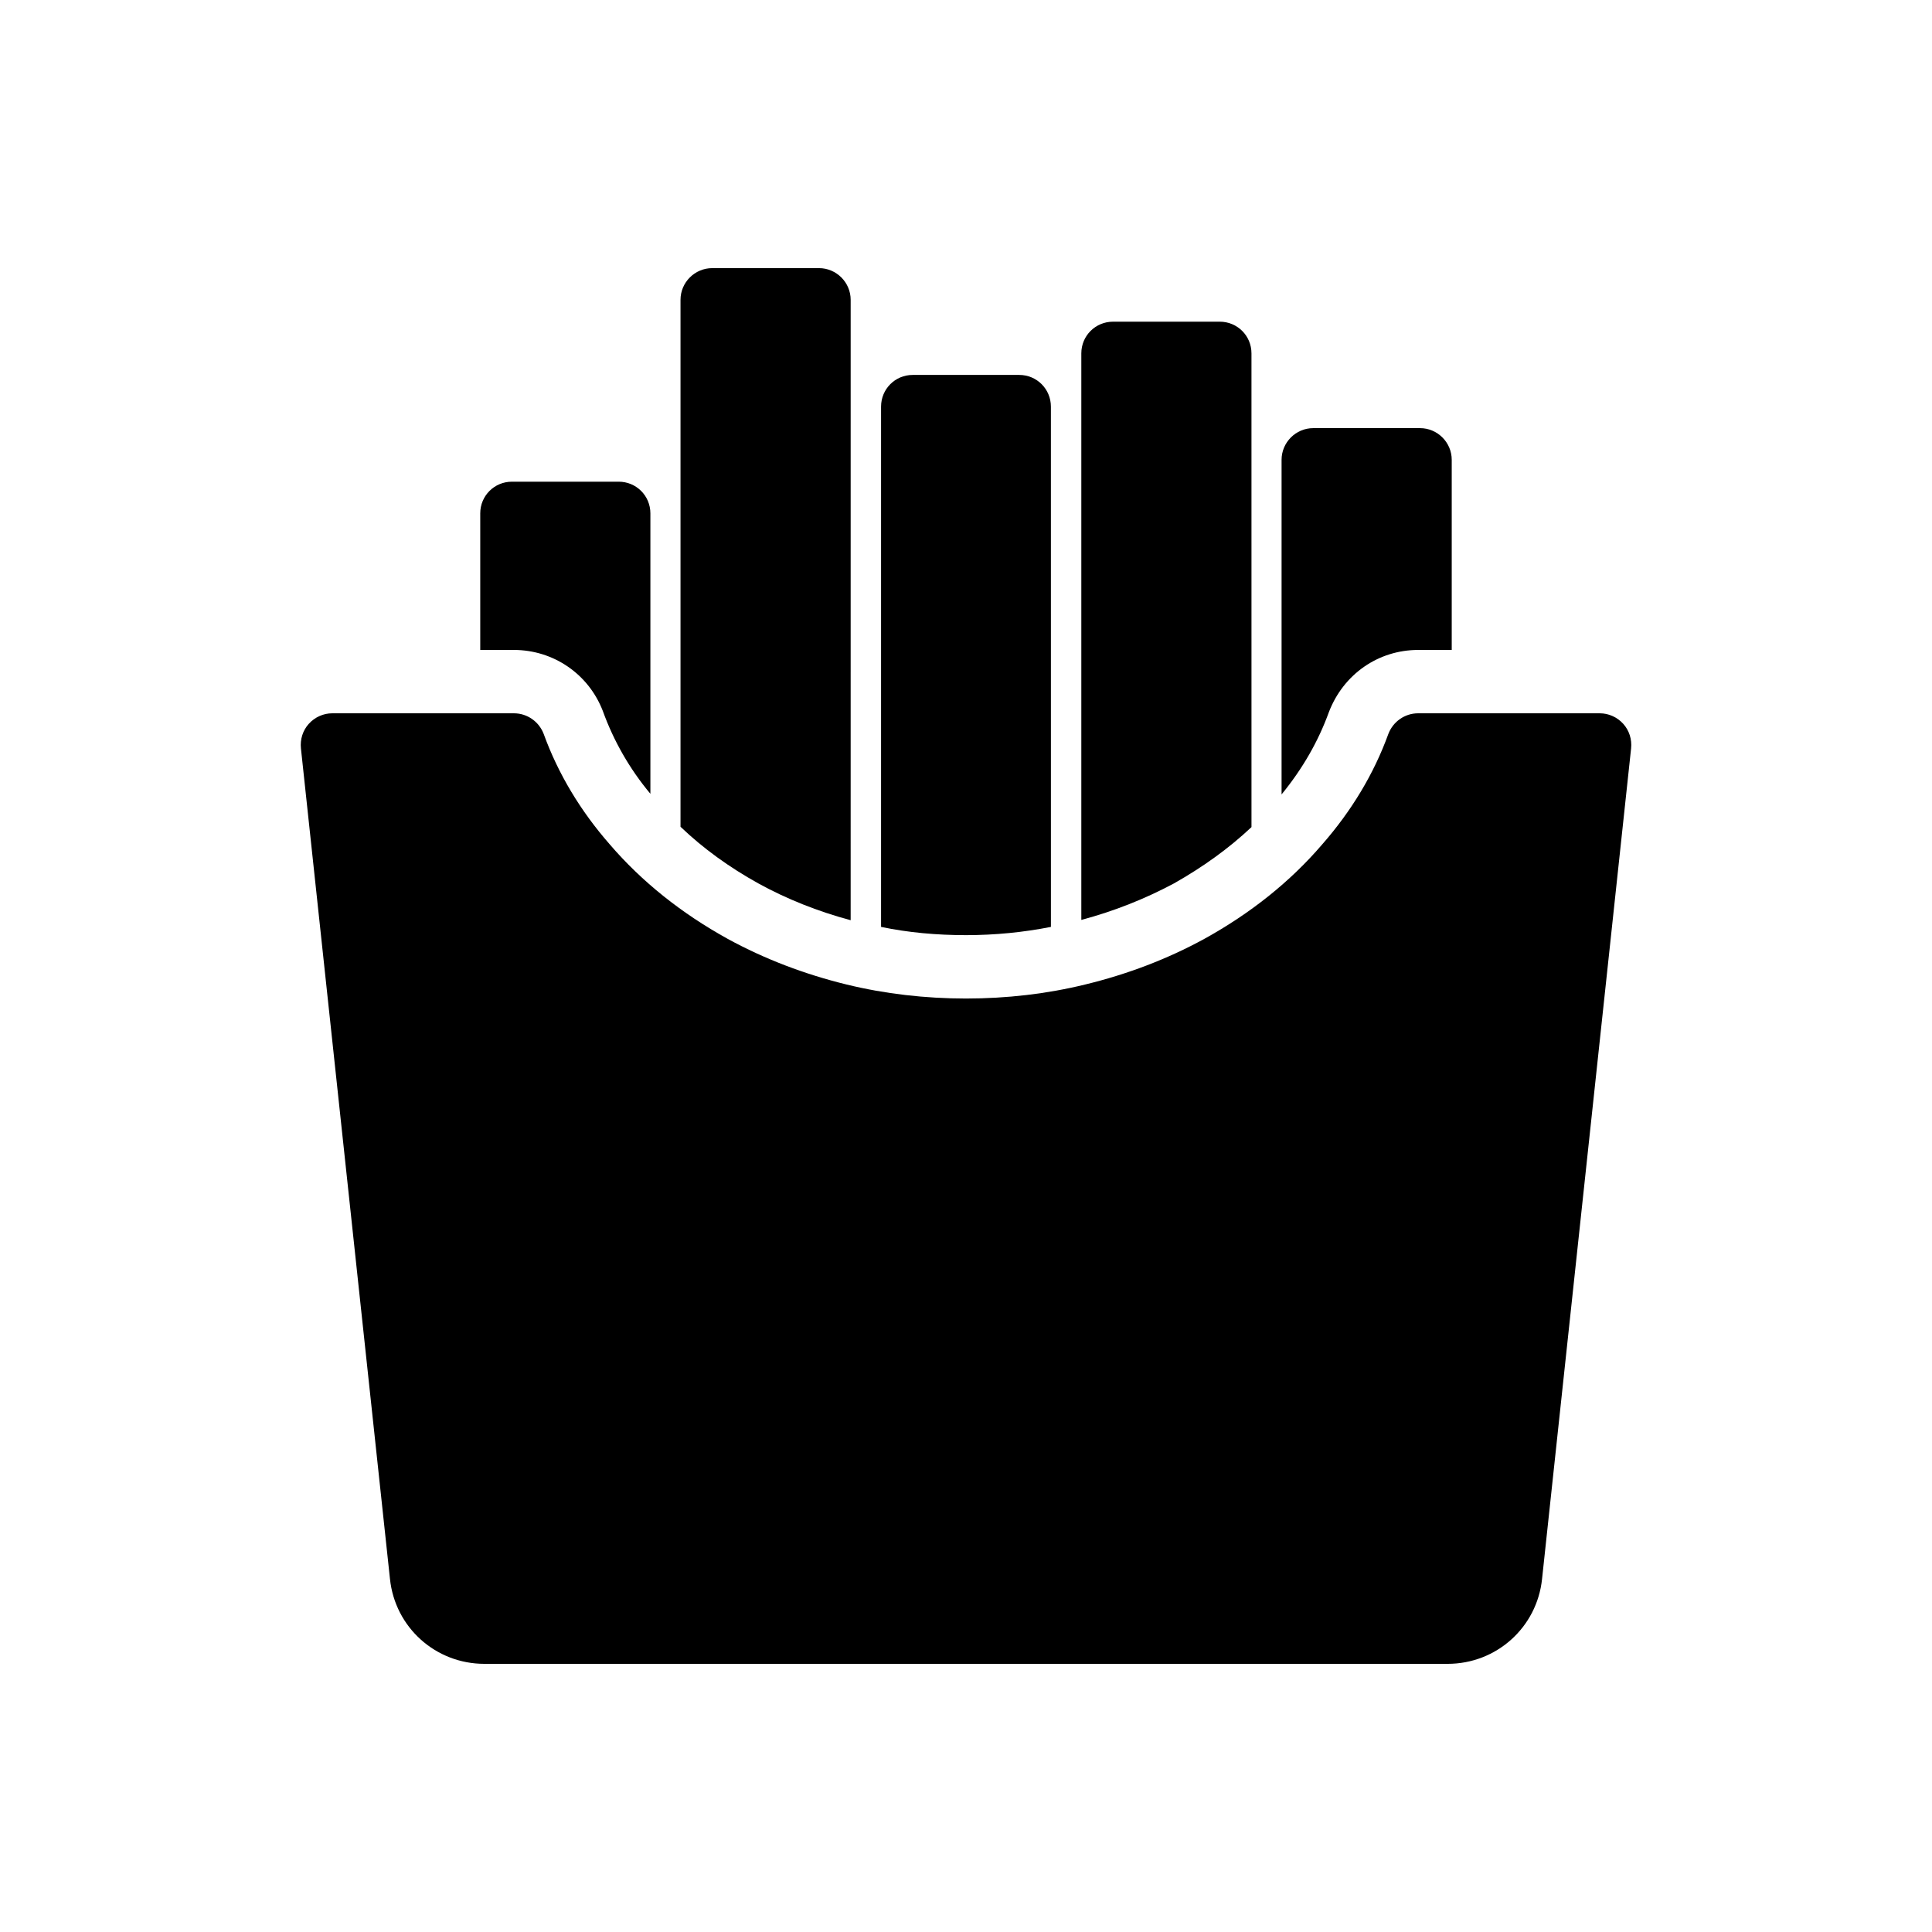 <?xml version="1.0" encoding="UTF-8"?>
<!-- Uploaded to: ICON Repo, www.svgrepo.com, Generator: ICON Repo Mixer Tools -->
<svg fill="#000000" width="800px" height="800px" version="1.1" viewBox="144 144 512 512" xmlns="http://www.w3.org/2000/svg">
 <g>
  <path d="m225.85 335.8c-1.594 1.762-2.352 4.113-2.098 6.551l23.594 220.08c1.344 12.848 12.09 22.504 25.023 22.504h255.27c12.93 0 23.68-9.656 25.023-22.504l23.594-220.08c0.254-2.434-0.504-4.785-2.098-6.551-1.598-1.762-3.867-2.769-6.219-2.769h-48.113c-3.527 0-6.633 2.184-7.894 5.457-3.863 10.664-9.824 20.488-17.551 29.305-8.48 9.906-19.062 18.305-31.234 25.023-9.824 5.375-20.488 9.406-31.57 12.09-20.152 4.953-42.992 4.953-63.227 0-11-2.688-21.664-6.719-31.488-12.09-12.176-6.719-22.754-15.113-31.32-25.105-7.641-8.734-13.602-18.559-17.465-29.223-1.258-3.273-4.367-5.457-7.894-5.457h-48.113c-2.352 0-4.617 1.008-6.215 2.769z"/>
  <path d="m438.96 229.25c-4.617 0-8.398 3.695-8.398 8.398v150.14c8.816-2.352 16.961-5.625 24.52-9.656 7.727-4.367 14.609-9.32 20.574-14.945l-0.004-125.54c0-4.703-3.777-8.398-8.398-8.398z"/>
  <path d="m332.74 215.06c-4.617 0-8.398 3.777-8.398 8.398v139.64c5.961 5.711 12.93 10.75 20.656 15.031 7.473 4.113 15.703 7.391 24.434 9.738l0.004-164.41c0-4.617-3.777-8.398-8.398-8.398z"/>
  <path d="m483.63 265.86v88.672c5.625-6.887 9.738-14.105 12.512-21.746 3.863-10.16 13.184-16.543 23.68-16.543h8.902v-50.383c0-4.617-3.777-8.398-8.398-8.398h-28.301c-4.617 0-8.395 3.781-8.395 8.398z"/>
  <path d="m385.89 243.36c-4.703 0-8.398 3.777-8.398 8.398v137.88c7.223 1.512 14.781 2.184 22.508 2.184s15.281-0.758 22.504-2.184l-0.004-137.88c0-4.617-3.695-8.398-8.398-8.398z"/>
  <path d="m271.27 280.05v36.191h8.902c10.496 0 19.816 6.383 23.594 16.207 2.856 7.894 7.055 15.281 12.594 21.914v-74.312c0-4.703-3.777-8.398-8.398-8.398h-28.297c-4.613 0-8.395 3.695-8.395 8.398z"/>
 </g>
</svg>
